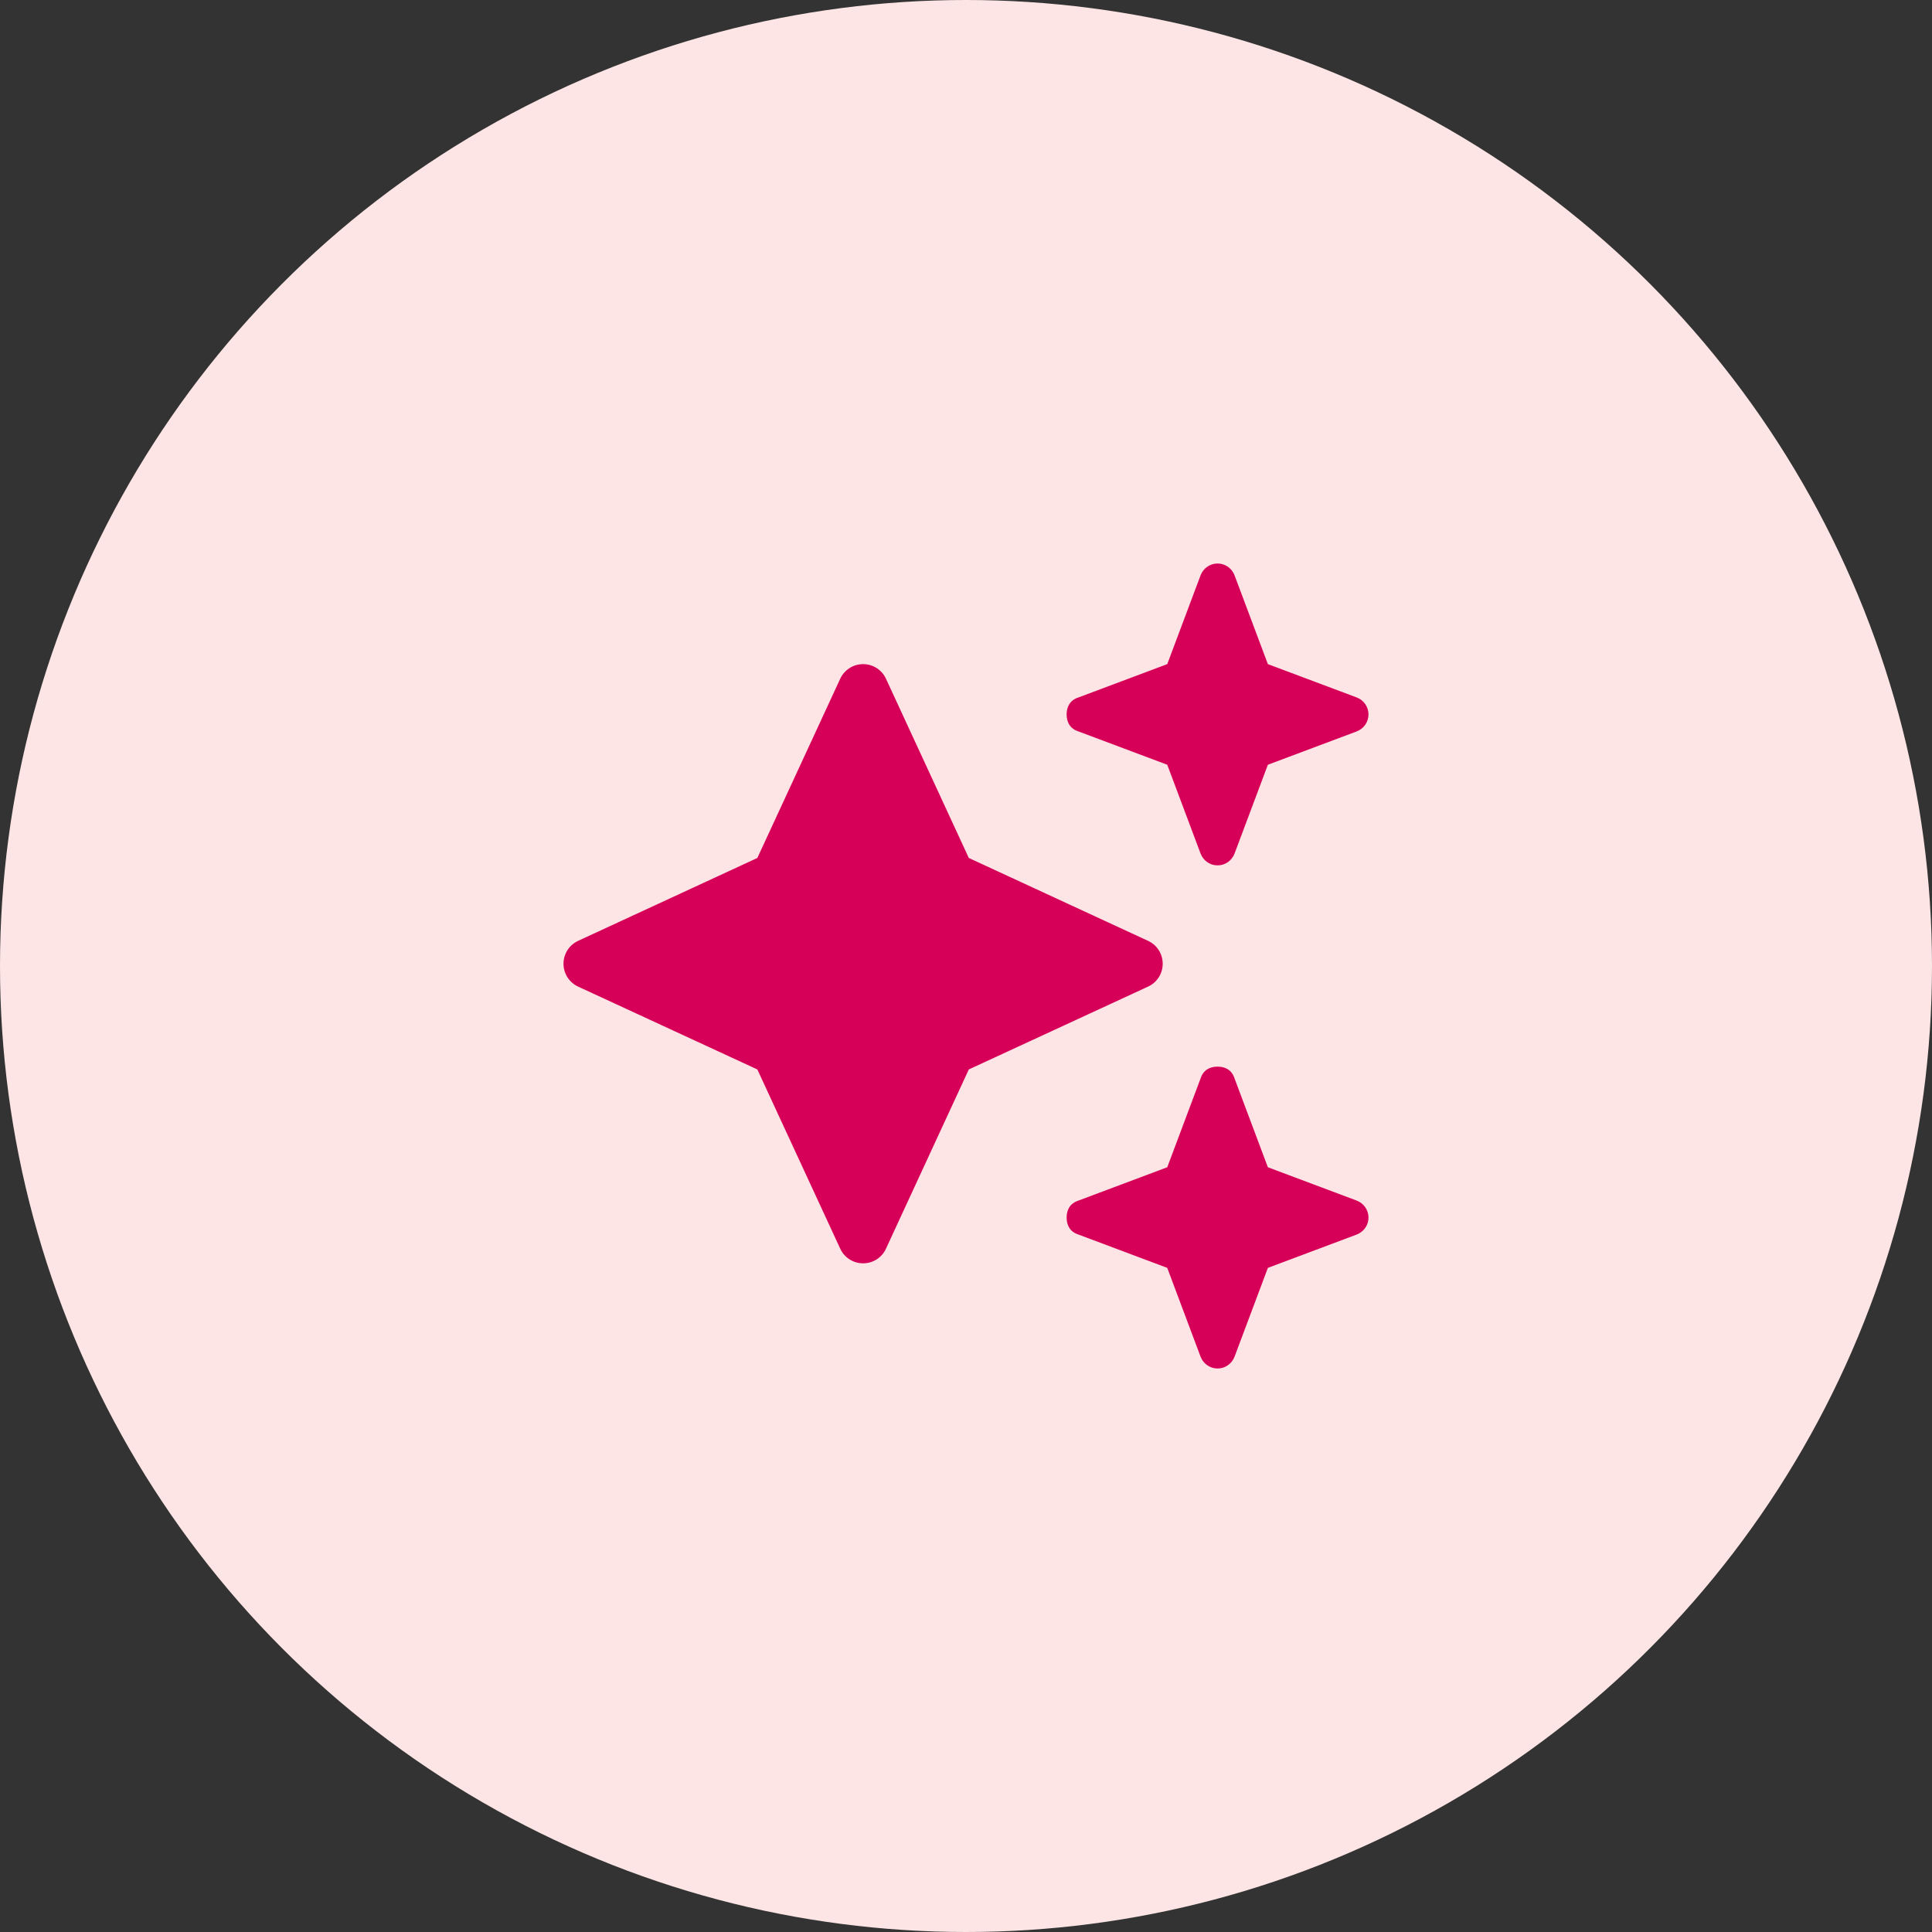 <svg width="48" height="48" viewBox="0 0 48 48" fill="none" xmlns="http://www.w3.org/2000/svg">
<rect x="0" y="0" width="48" height="48" fill="#333333" stroke="none"/>
<circle cx="24" cy="24" r="24" fill="#FDE5E5"/>
<g clip-path="url(#clip0_1828_1705)">
<path d="M26.793 17.328L29 16.5L29.828 14.293C29.895 14.117 30.062 14 30.25 14C30.438 14 30.605 14.117 30.672 14.293L31.5 16.5L33.707 17.328C33.883 17.394 34 17.562 34 17.75C34 17.938 33.883 18.105 33.707 18.172L31.5 19L30.672 21.207C30.605 21.383 30.438 21.5 30.25 21.5C30.062 21.5 29.895 21.383 29.828 21.207L29 19L26.793 18.172C26.582 18.105 26.5 17.938 26.5 17.75C26.5 17.562 26.582 17.394 26.793 17.328ZM24.07 21.316L28.523 23.375C28.746 23.477 28.887 23.699 28.887 23.945C28.887 24.188 28.746 24.41 28.523 24.512L24.07 26.57L22.012 31.023C21.91 31.246 21.688 31.387 21.445 31.387C21.199 31.387 20.977 31.246 20.875 31.023L18.816 26.57L14.363 24.512C14.142 24.41 14 24.188 14 23.945C14 23.699 14.142 23.477 14.363 23.375L18.816 21.316L20.875 16.863C20.977 16.642 21.199 16.5 21.445 16.5C21.688 16.5 21.91 16.642 22.012 16.863L24.07 21.316ZM29.828 26.793C29.895 26.582 30.062 26.5 30.25 26.5C30.438 26.5 30.605 26.582 30.672 26.793L31.5 29L33.707 29.828C33.883 29.895 34 30.062 34 30.25C34 30.438 33.883 30.605 33.707 30.672L31.5 31.5L30.672 33.707C30.605 33.883 30.438 34 30.25 34C30.062 34 29.895 33.883 29.828 33.707L29 31.5L26.793 30.672C26.582 30.605 26.5 30.438 26.5 30.25C26.5 30.062 26.582 29.895 26.793 29.828L29 29L29.828 26.793Z" fill="#D70059"/>
</g>
<defs>
<clipPath id="clip0_1828_1705">
<rect width="20" height="20" fill="white" transform="translate(14 14)"/>
</clipPath>
</defs>
</svg>
